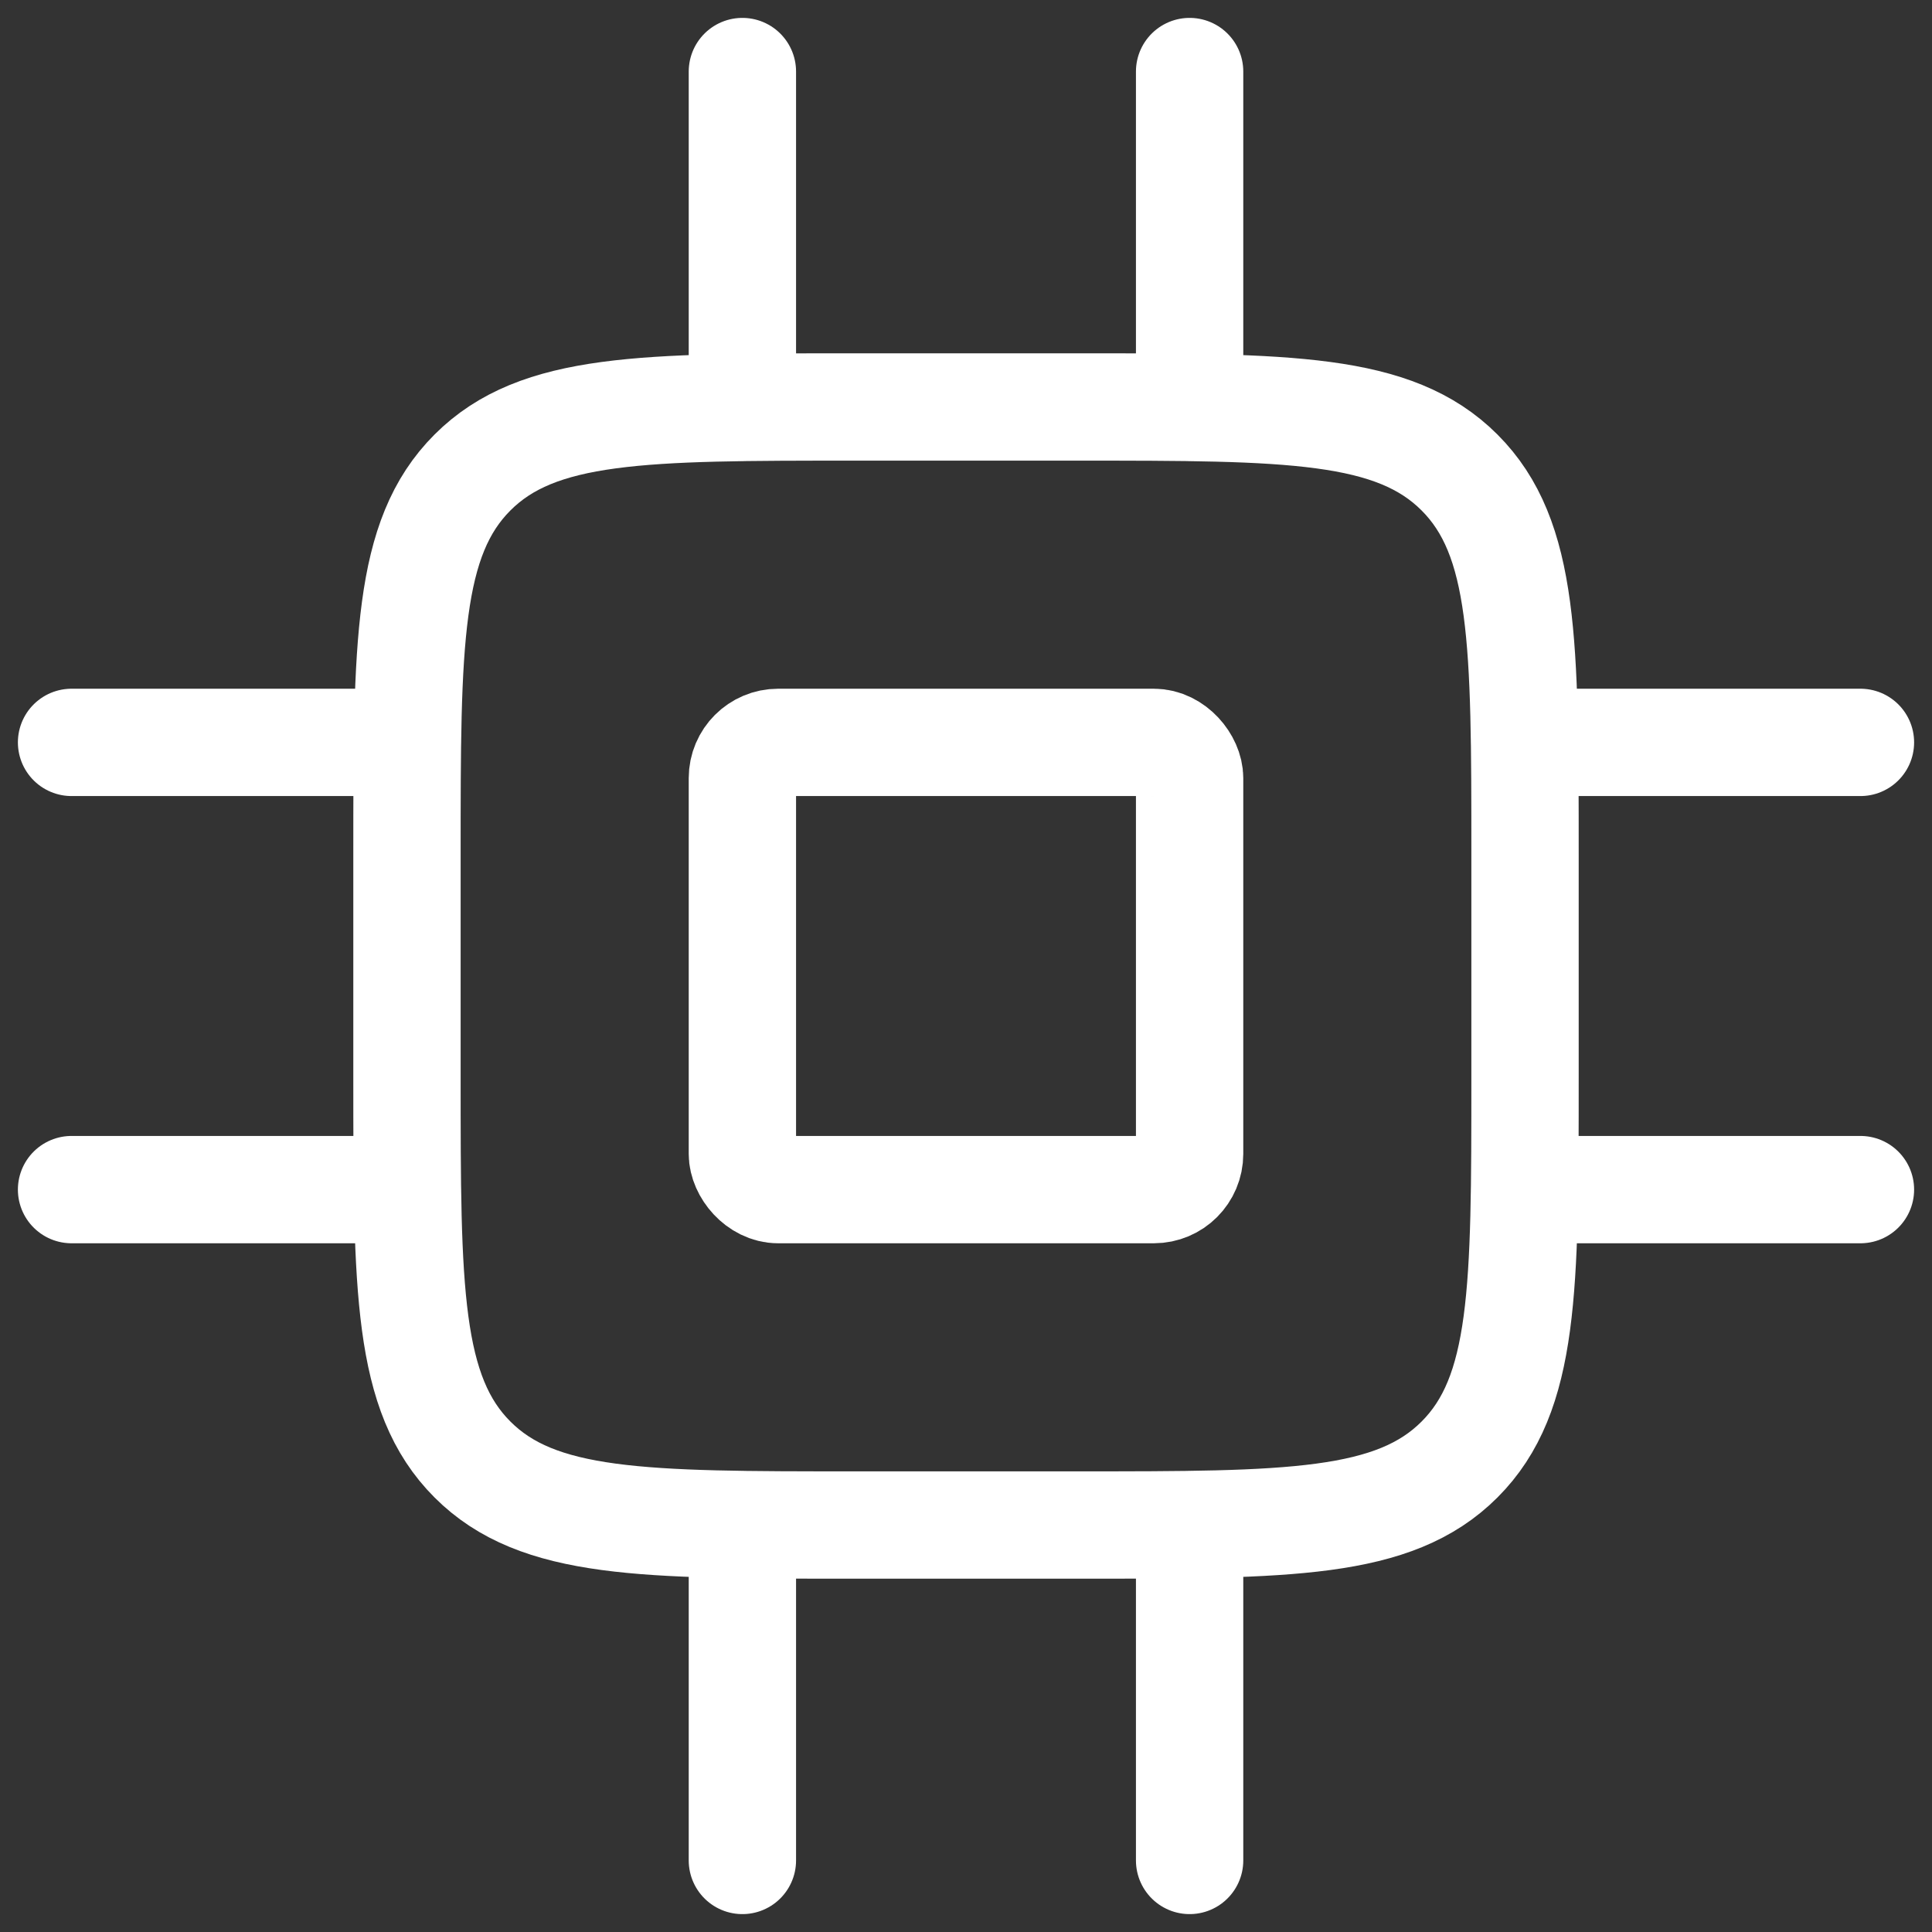<?xml version="1.0" encoding="UTF-8"?> <svg xmlns="http://www.w3.org/2000/svg" width="54" height="54" viewBox="0 0 54 54" fill="none"><rect x="0" y="0" width="54" height="54" fill="#333333" stroke="none"/><path d="M11.375 23.875C11.375 17.982 11.375 15.036 13.206 13.206C15.036 11.375 17.982 11.375 23.875 11.375H30.125C36.018 11.375 38.964 11.375 40.794 13.206C42.625 15.036 42.625 17.982 42.625 23.875V30.125C42.625 36.018 42.625 38.964 40.794 40.794C38.964 42.625 36.018 42.625 30.125 42.625H23.875C17.982 42.625 15.036 42.625 13.206 40.794C11.375 38.964 11.375 36.018 11.375 30.125V23.875Z" stroke="white" stroke-width="3"></path><rect x="20.75" y="20.75" width="12.5" height="12.5" rx="1" stroke="white" stroke-width="3"></rect><path d="M20.75 11.375V2" stroke="white" stroke-width="3" stroke-linecap="round"></path><path d="M33.25 11.375V2" stroke="white" stroke-width="3" stroke-linecap="round"></path><path d="M42.625 20.75L52 20.75" stroke="white" stroke-width="3" stroke-linecap="round"></path><path d="M42.625 33.25L52 33.25" stroke="white" stroke-width="3" stroke-linecap="round"></path><path d="M20.75 52V42.625" stroke="white" stroke-width="3" stroke-linecap="round"></path><path d="M33.25 52V42.625" stroke="white" stroke-width="3" stroke-linecap="round"></path><path d="M2 20.75L11.375 20.75" stroke="white" stroke-width="3" stroke-linecap="round"></path><path d="M2 33.25L11.375 33.25" stroke="white" stroke-width="3" stroke-linecap="round"></path></svg> 